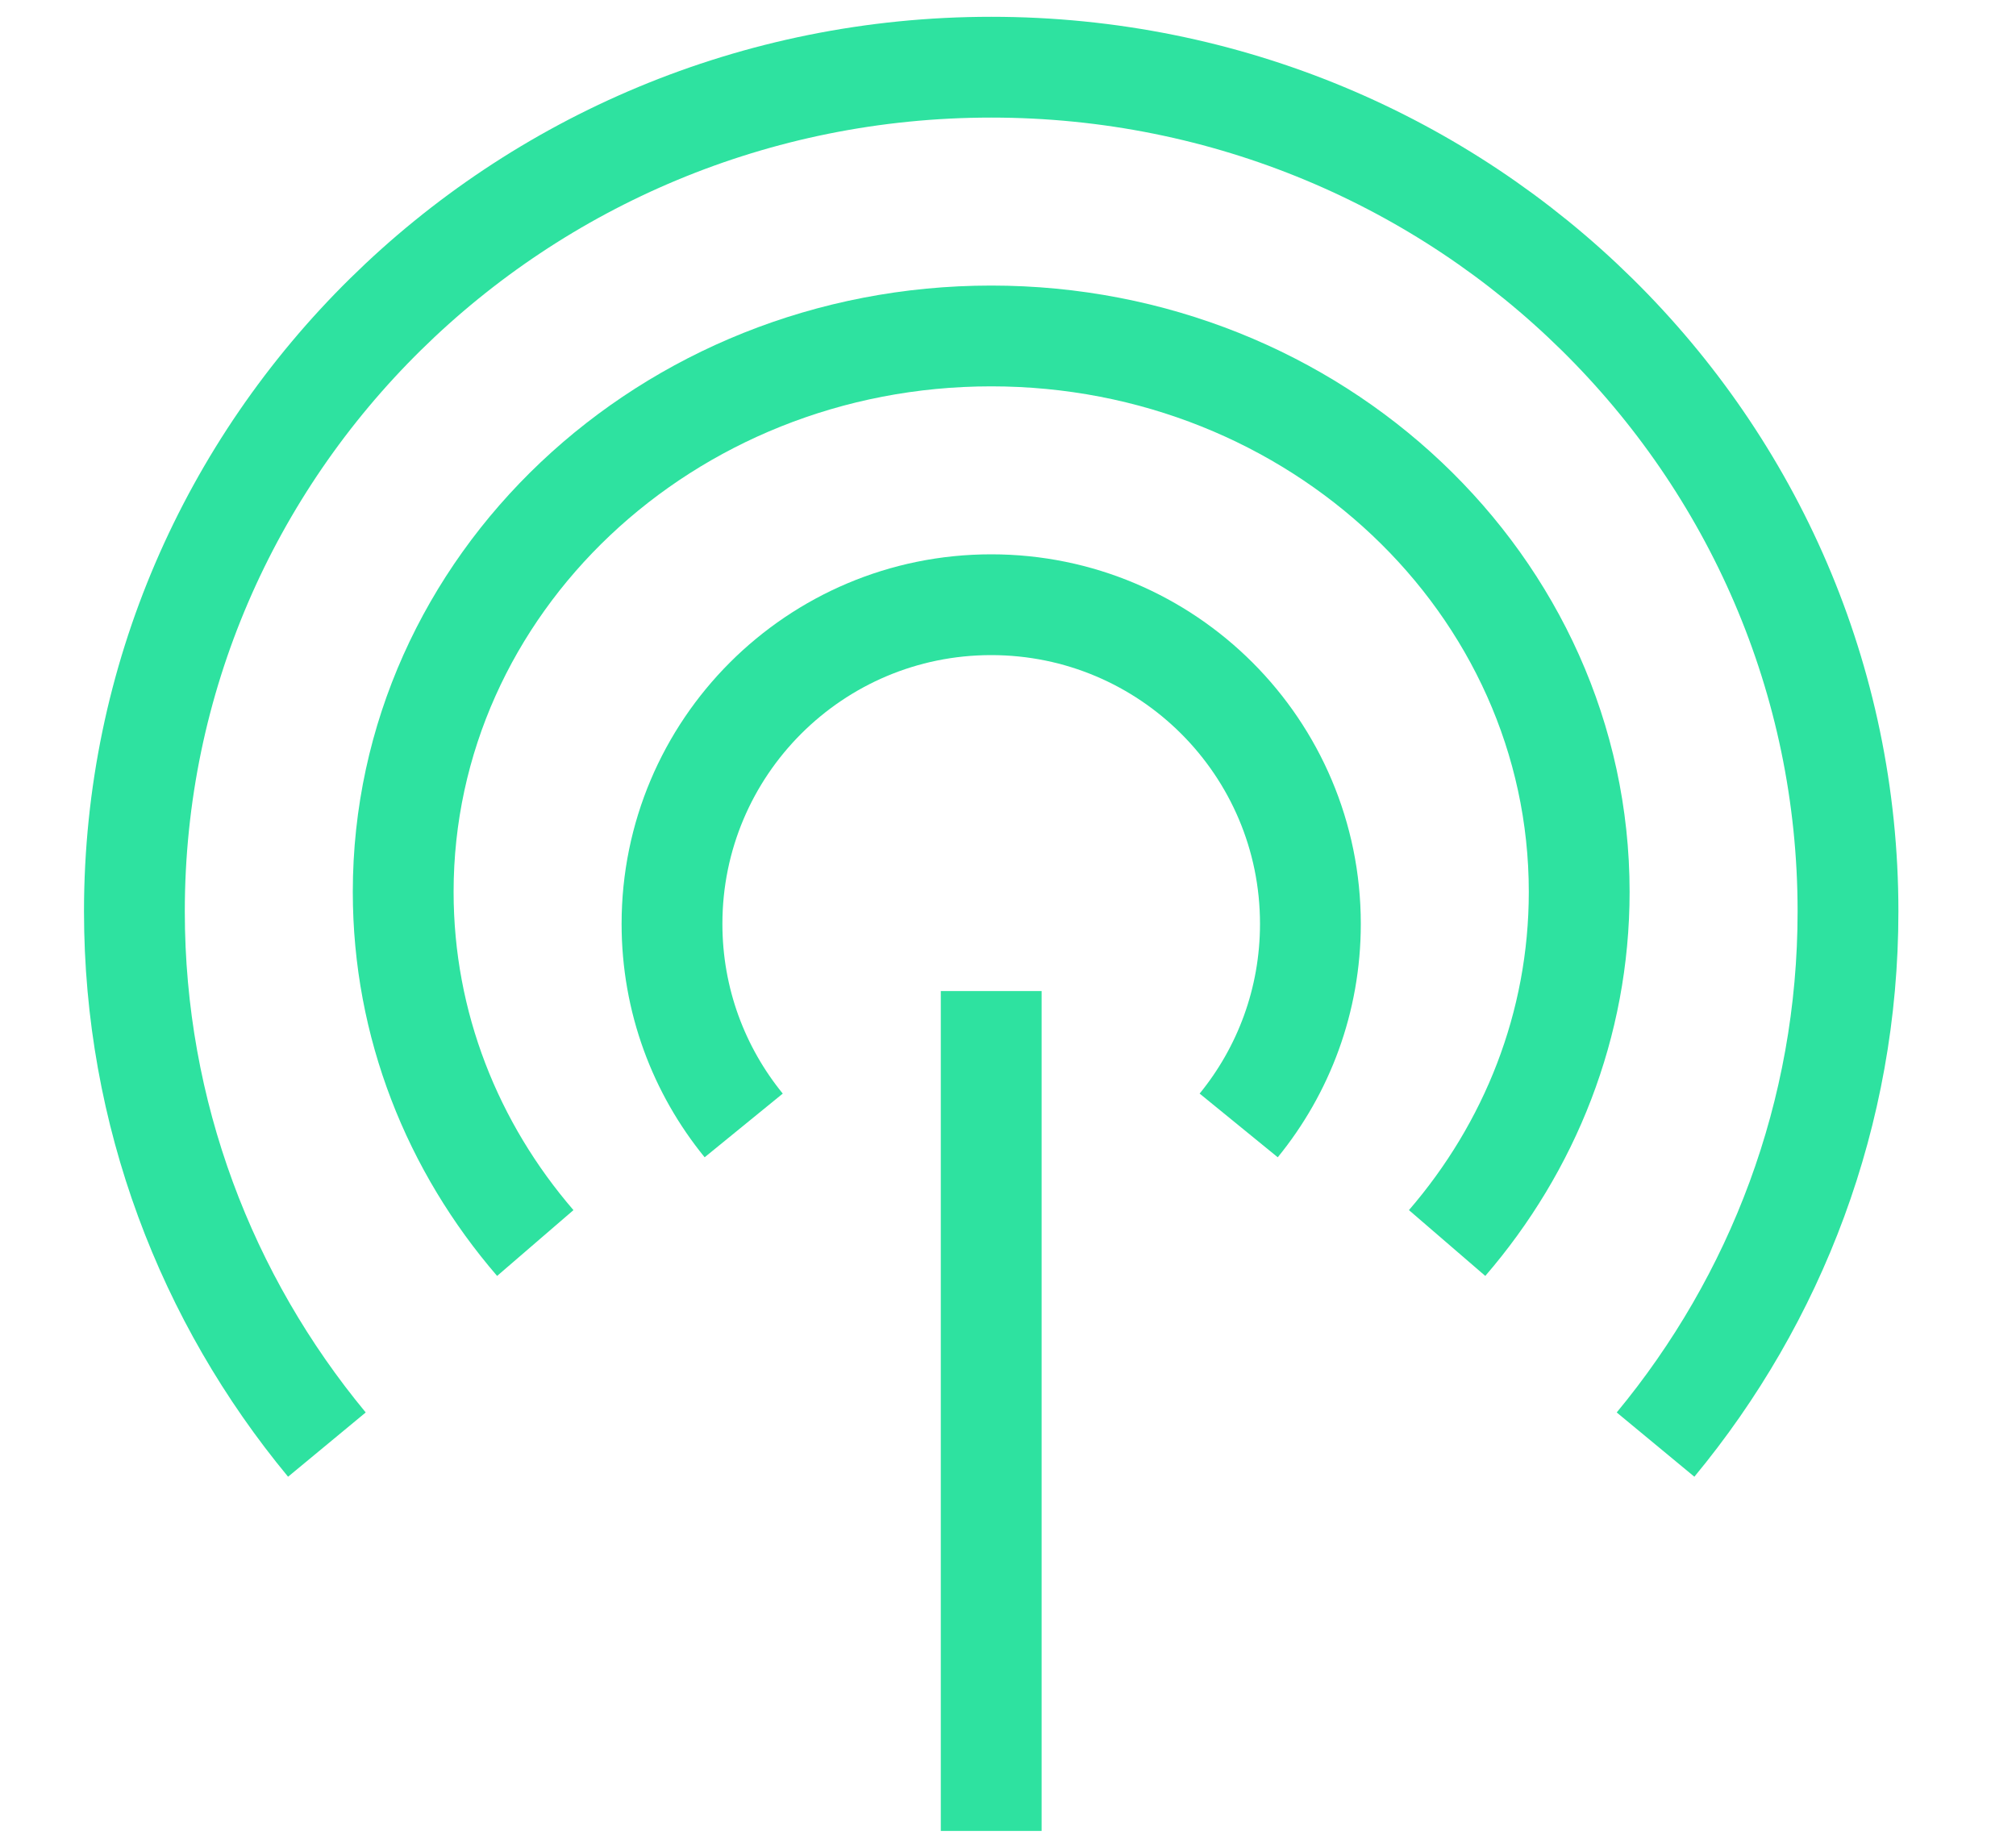<svg width="60" height="55" viewBox="0 0 60 55" fill="none" xmlns="http://www.w3.org/2000/svg">
<path d="M29.5 29.5V54.5" stroke="#2EE2A0" stroke-width="3"/>
<path d="M22.134 33.5C20.8 31.864 20 29.776 20 27.5C20 22.253 24.253 18 29.5 18C34.747 18 39 22.253 39 27.5C39 29.776 38.2 31.864 36.866 33.5" stroke="#2EE2A0" stroke-width="3"/>
<path d="M15.931 37C13.474 34.15 12 30.512 12 26.548C12 17.409 19.835 10 29.5 10C39.165 10 47 17.409 47 26.548C47 30.512 45.526 34.15 43.069 37" stroke="#2EE2A0" stroke-width="3"/>
<path d="M9.729 43C6.147 38.673 4 33.148 4 27.129C4 13.251 15.417 2 29.5 2C43.583 2 55 13.251 55 27.129C55 33.148 52.853 38.673 49.272 43" stroke="#2EE2A0" stroke-width="3"/>
</svg>

